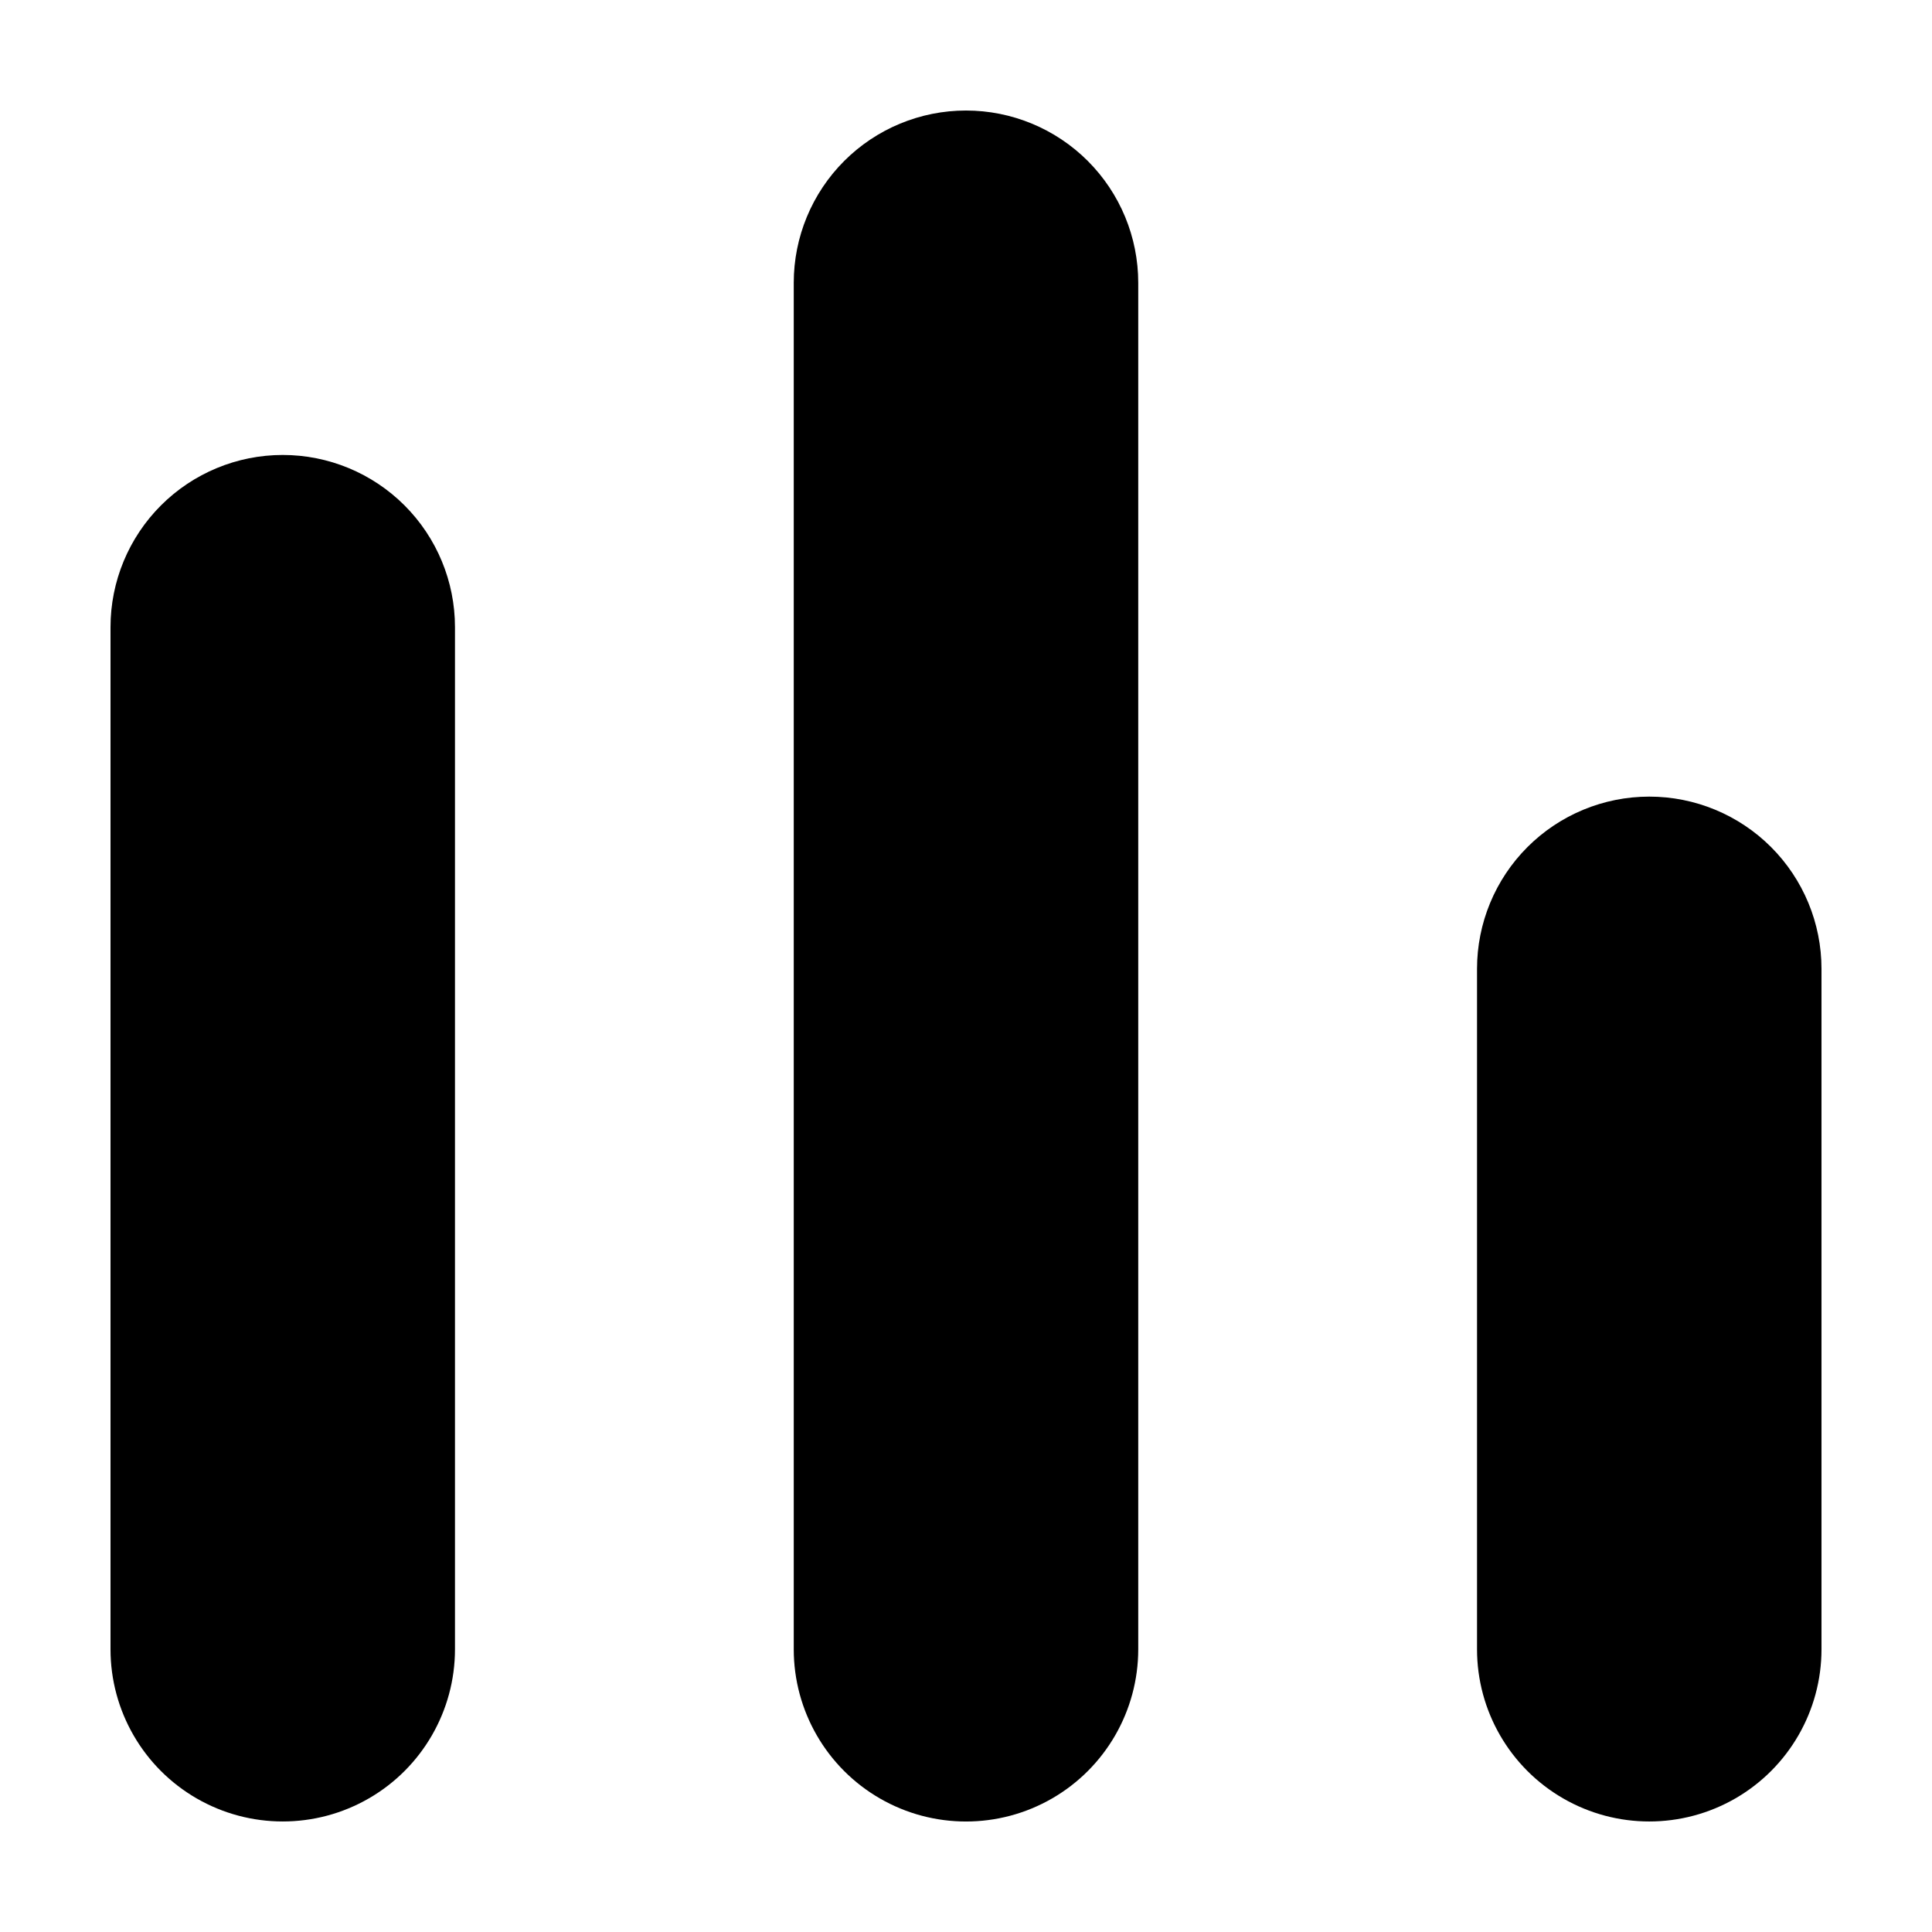 <?xml version="1.0" encoding="UTF-8"?>
<!-- Uploaded to: SVG Repo, www.svgrepo.com, Generator: SVG Repo Mixer Tools -->
<svg fill="#000000" width="800px" height="800px" version="1.1" viewBox="144 144 512 512" xmlns="http://www.w3.org/2000/svg">
 <g>
  <path d="m218.93 264.57c-12.105 0-23.715 4.809-32.277 13.371-8.559 8.559-13.367 20.168-13.367 32.273v270.85c0 16.309 8.699 31.379 22.82 39.531 14.125 8.152 31.523 8.152 45.645 0 14.125-8.152 22.824-23.223 22.824-39.531v-270.85c0-12.105-4.809-23.715-13.367-32.273-8.562-8.562-20.172-13.371-32.277-13.371z"/>
  <path d="m400 173.29c-12.105 0-23.719 4.809-32.277 13.367-8.559 8.562-13.371 20.172-13.371 32.277v362.14c0 16.309 8.703 31.379 22.824 39.531 14.121 8.152 31.523 8.152 45.645 0 14.125-8.152 22.824-23.223 22.824-39.531v-362.14c0-12.105-4.809-23.715-13.371-32.277-8.559-8.559-20.168-13.367-32.273-13.367z"/>
  <path d="m581.07 355.11c-12.105 0-23.715 4.809-32.273 13.367-8.562 8.562-13.371 20.172-13.371 32.277v180.31c0 16.309 8.699 31.379 22.824 39.531 14.121 8.152 31.52 8.152 45.645 0 14.121-8.152 22.82-23.223 22.82-39.531v-180.31c0-12.105-4.809-23.715-13.367-32.277-8.559-8.559-20.172-13.367-32.277-13.367z"/>
 </g>
</svg>